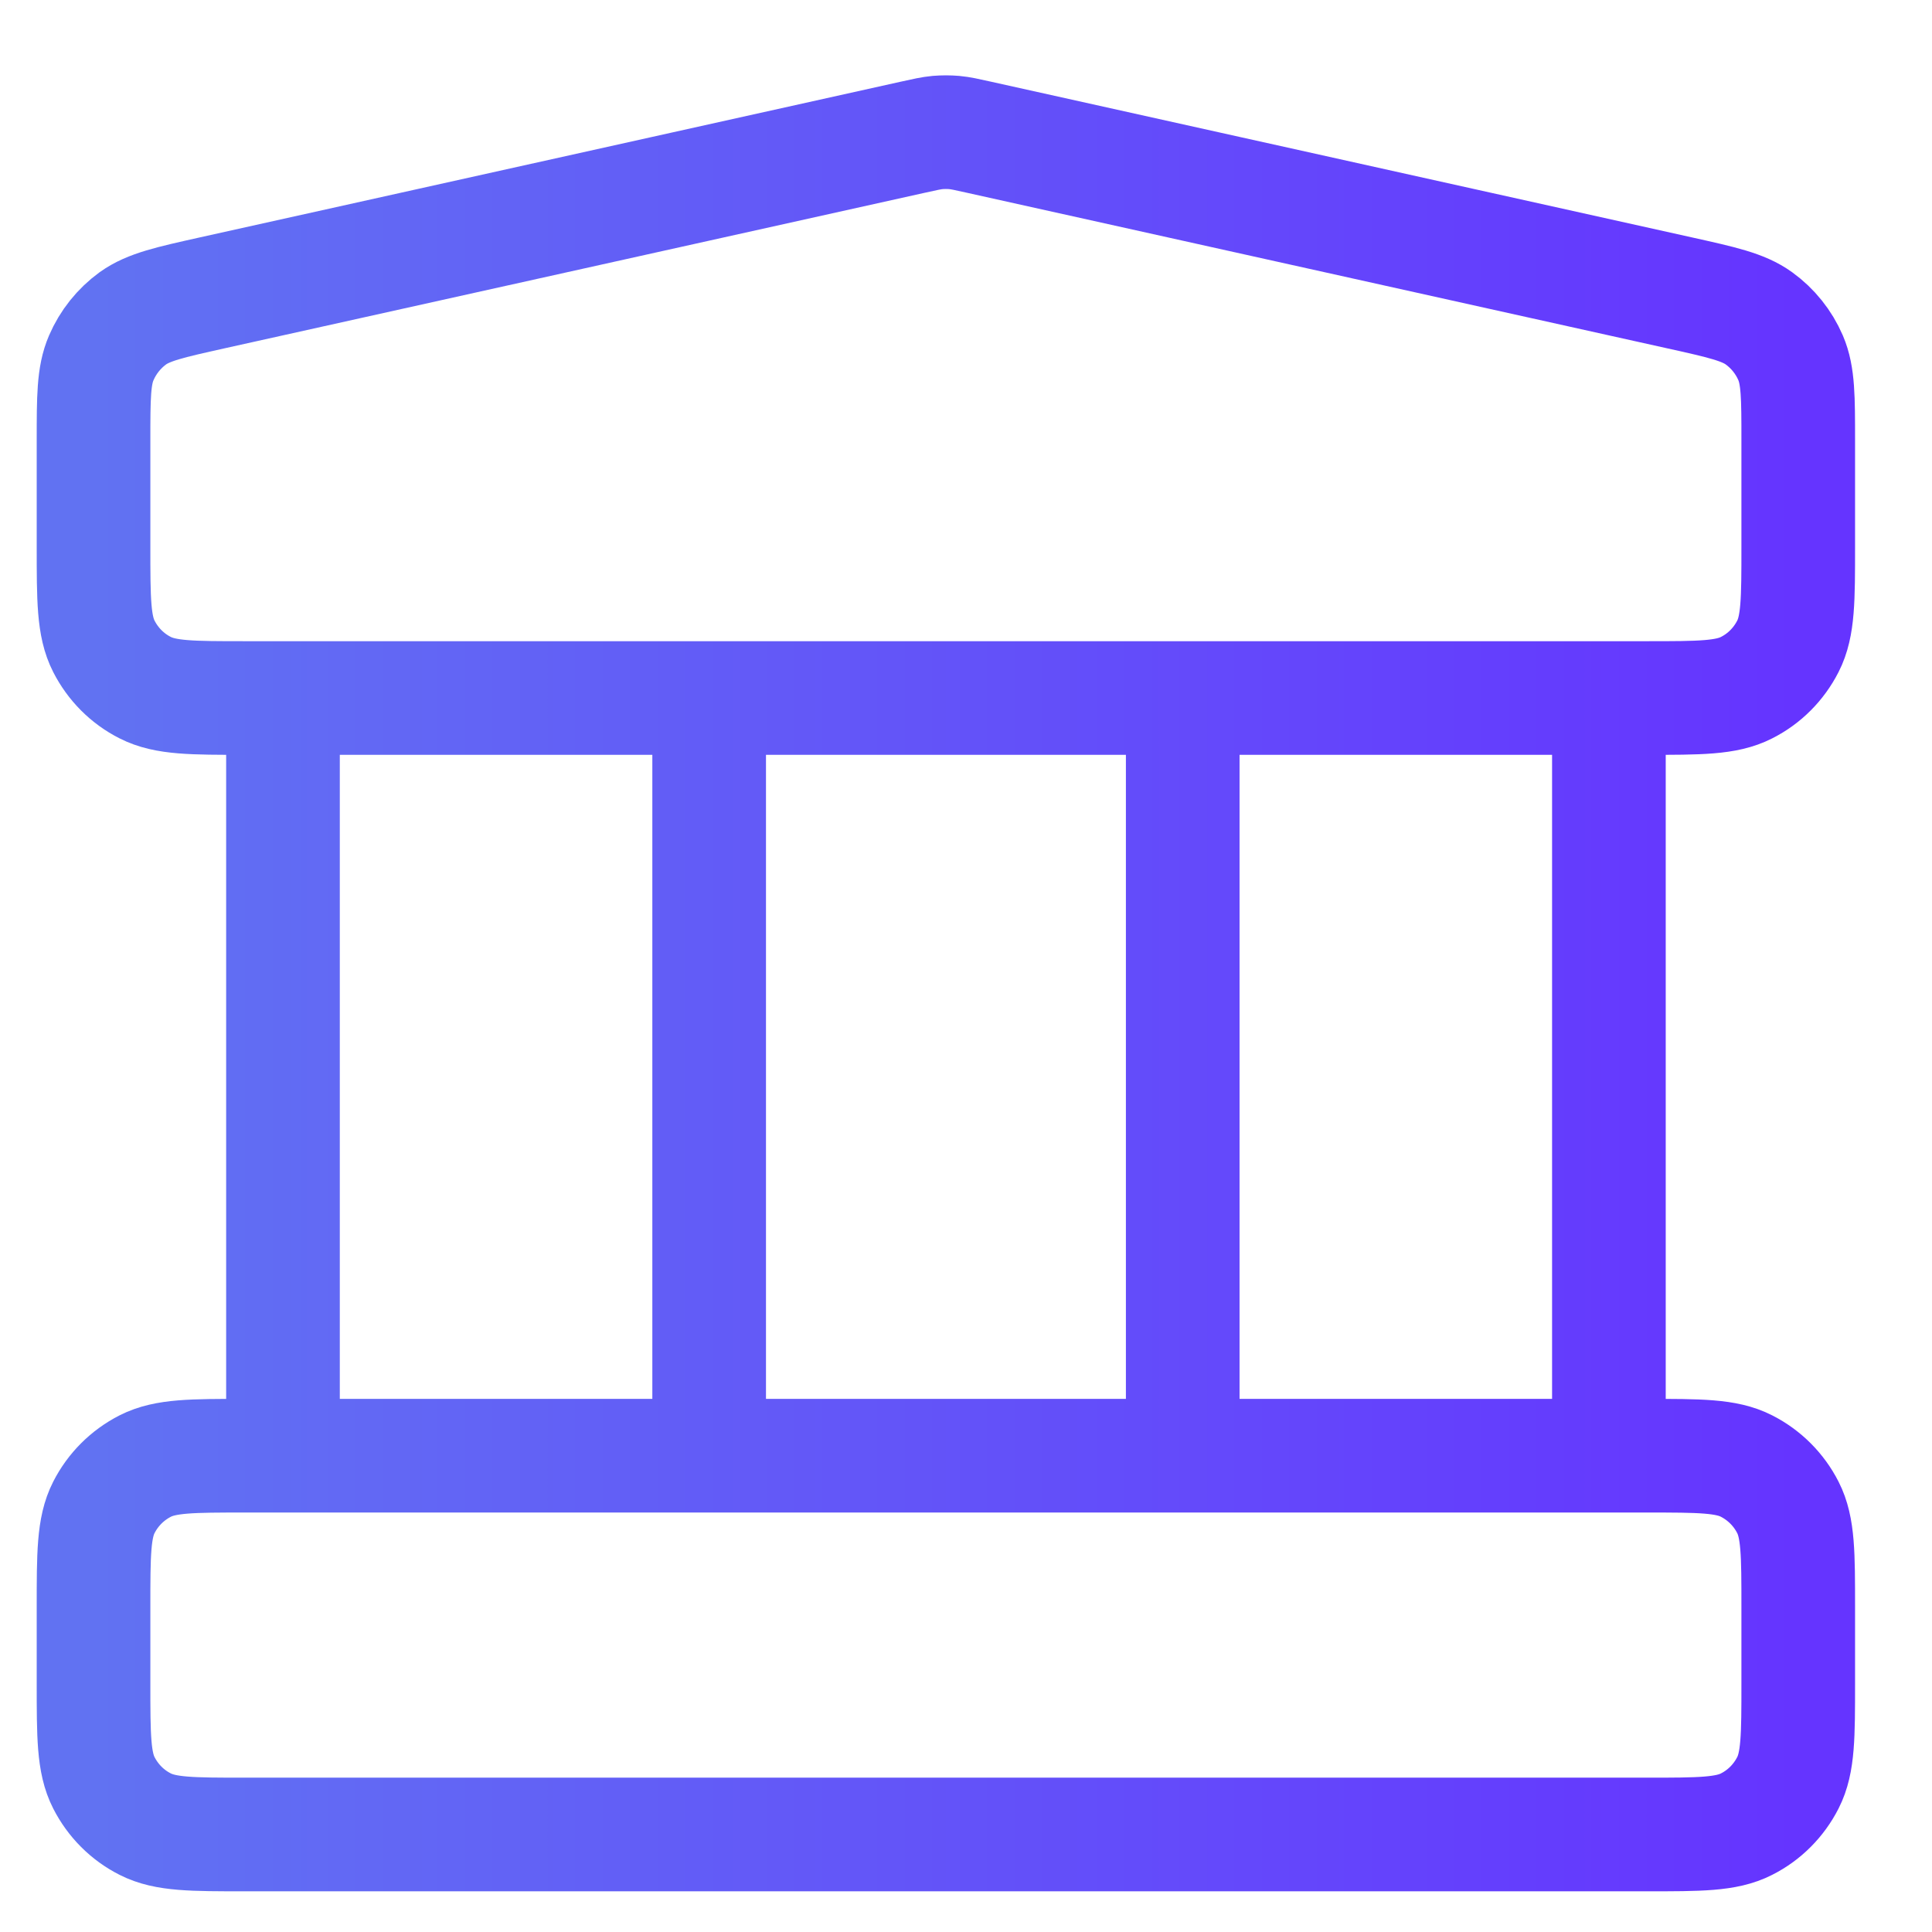 <?xml version="1.0" encoding="UTF-8"?> <svg xmlns="http://www.w3.org/2000/svg" width="17" height="17" viewBox="0 0 17 17" fill="none"><path d="M2.49 6.142V12.809M6.24 6.142V12.809M10.407 6.142V12.809M14.157 6.142V12.809M0.823 14.142L0.823 14.809C0.823 15.276 0.823 15.509 0.914 15.687C0.994 15.844 1.121 15.972 1.278 16.051C1.457 16.142 1.69 16.142 2.157 16.142H14.49C14.957 16.142 15.19 16.142 15.368 16.051C15.525 15.972 15.652 15.844 15.732 15.687C15.823 15.509 15.823 15.276 15.823 14.809V14.142C15.823 13.676 15.823 13.442 15.732 13.264C15.652 13.107 15.525 12.98 15.368 12.9C15.19 12.809 14.957 12.809 14.49 12.809H2.157C1.69 12.809 1.457 12.809 1.278 12.9C1.121 12.98 0.994 13.107 0.914 13.264C0.823 13.442 0.823 13.676 0.823 14.142ZM8.034 1.207L1.867 2.577C1.495 2.66 1.309 2.701 1.169 2.801C1.047 2.89 0.951 3.01 0.891 3.149C0.823 3.306 0.823 3.497 0.823 3.878L0.823 4.809C0.823 5.276 0.823 5.509 0.914 5.687C0.994 5.844 1.121 5.972 1.278 6.051C1.457 6.142 1.69 6.142 2.157 6.142H14.49C14.957 6.142 15.19 6.142 15.368 6.051C15.525 5.972 15.652 5.844 15.732 5.687C15.823 5.509 15.823 5.276 15.823 4.809V3.878C15.823 3.497 15.823 3.306 15.756 3.149C15.696 3.01 15.6 2.89 15.477 2.801C15.338 2.701 15.152 2.66 14.779 2.577L8.612 1.207C8.505 1.183 8.451 1.171 8.396 1.166C8.348 1.162 8.299 1.162 8.25 1.166C8.196 1.171 8.142 1.183 8.034 1.207Z" stroke="url(#paint0_linear_1525_526)" stroke-linecap="round" stroke-linejoin="round"></path><defs><linearGradient id="paint0_linear_1525_526" x1="0.823" y1="8.652" x2="15.823" y2="8.652" gradientUnits="userSpaceOnUse"><stop stop-color="#6172F2"></stop><stop offset="1" stop-color="#6534FF"></stop></linearGradient></defs></svg> 